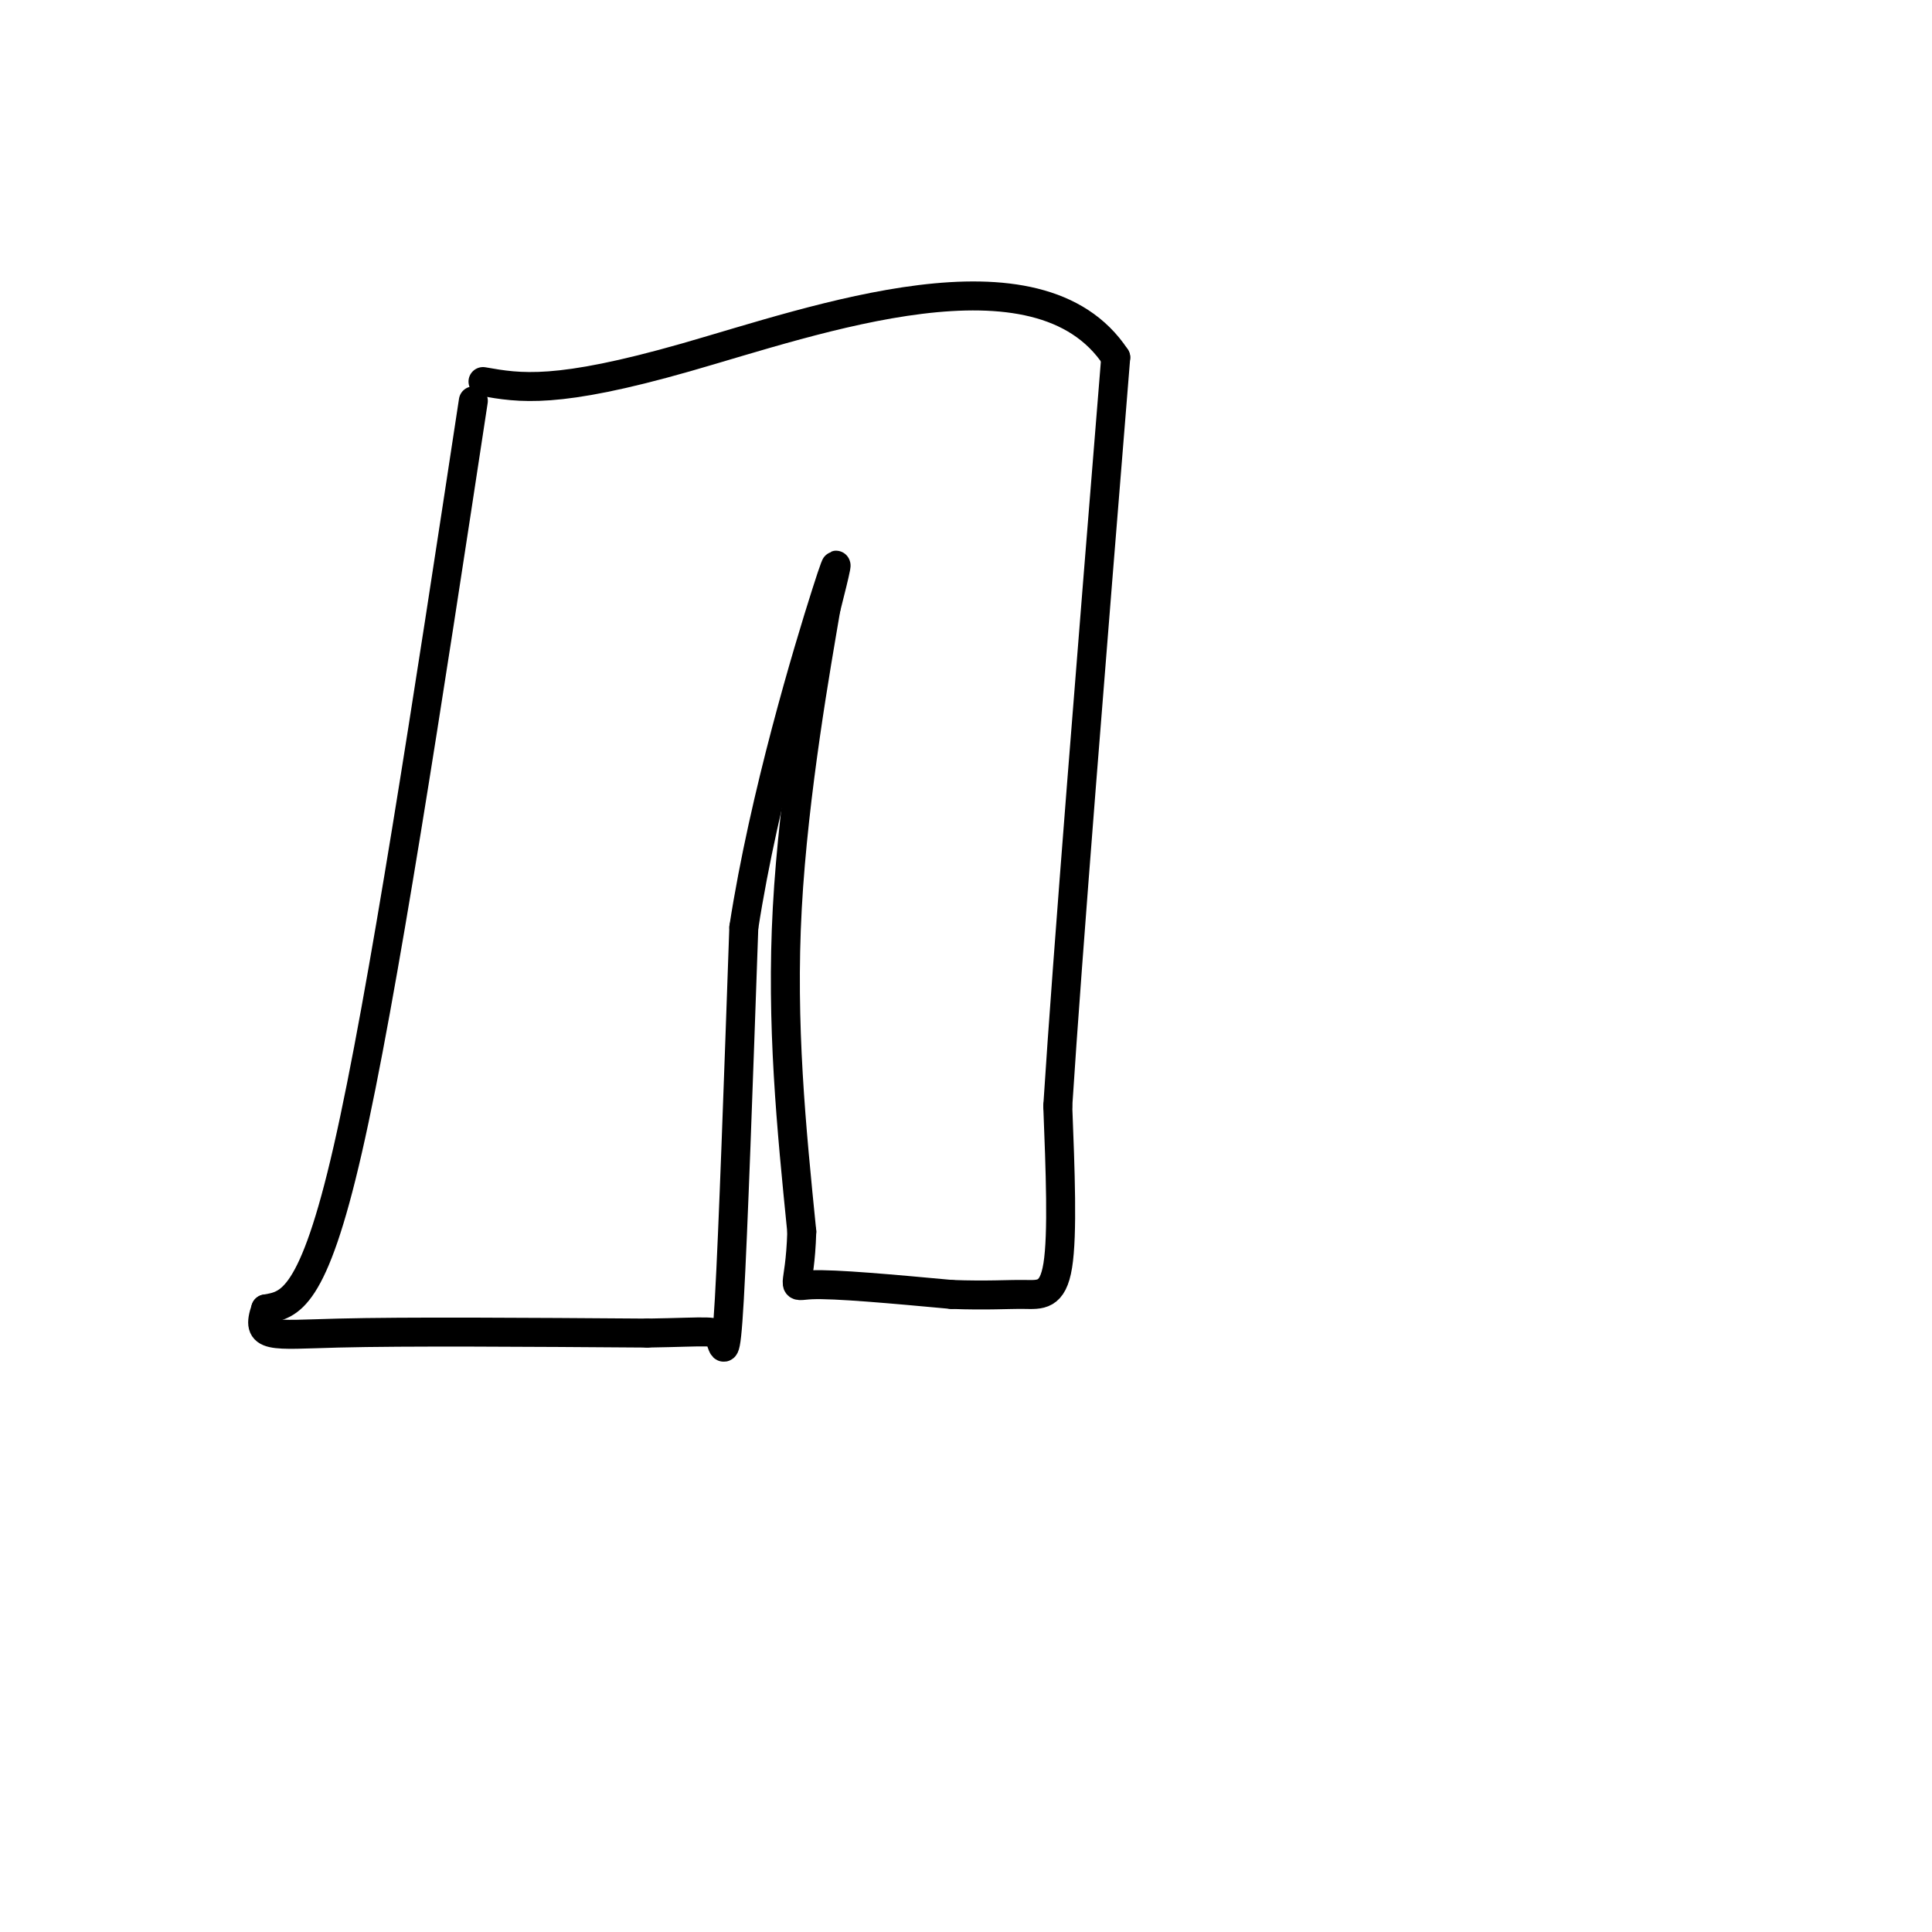 <svg viewBox='0 0 400 400' version='1.1' xmlns='http://www.w3.org/2000/svg' xmlns:xlink='http://www.w3.org/1999/xlink'><g fill='none' stroke='#000000' stroke-width='6' stroke-linecap='round' stroke-linejoin='round'><path d='M98,83c-9.417,61.833 -18.833,123.667 -26,155c-7.167,31.333 -12.083,32.167 -17,33'/><path d='M55,271c-2.156,6.244 0.956,5.356 15,5c14.044,-0.356 39.022,-0.178 64,0'/><path d='M134,276c13.214,-0.214 14.250,-0.750 15,1c0.750,1.750 1.214,5.786 2,-8c0.786,-13.786 1.893,-45.393 3,-77'/><path d='M154,192c4.244,-27.444 13.356,-57.556 17,-69c3.644,-11.444 1.822,-4.222 0,3'/><path d='M171,126c-1.911,11.267 -6.689,37.933 -8,62c-1.311,24.067 0.844,45.533 3,67'/><path d='M166,255c-0.378,12.778 -2.822,11.222 2,11c4.822,-0.222 16.911,0.889 29,2'/><path d='M197,268c7.464,0.274 11.625,-0.042 15,0c3.375,0.042 5.964,0.440 7,-6c1.036,-6.440 0.518,-19.720 0,-33'/><path d='M219,229c2.000,-31.333 7.000,-93.167 12,-155'/><path d='M231,74c-16.044,-24.333 -62.156,-7.667 -89,0c-26.844,7.667 -34.422,6.333 -42,5'/></g>
</svg>